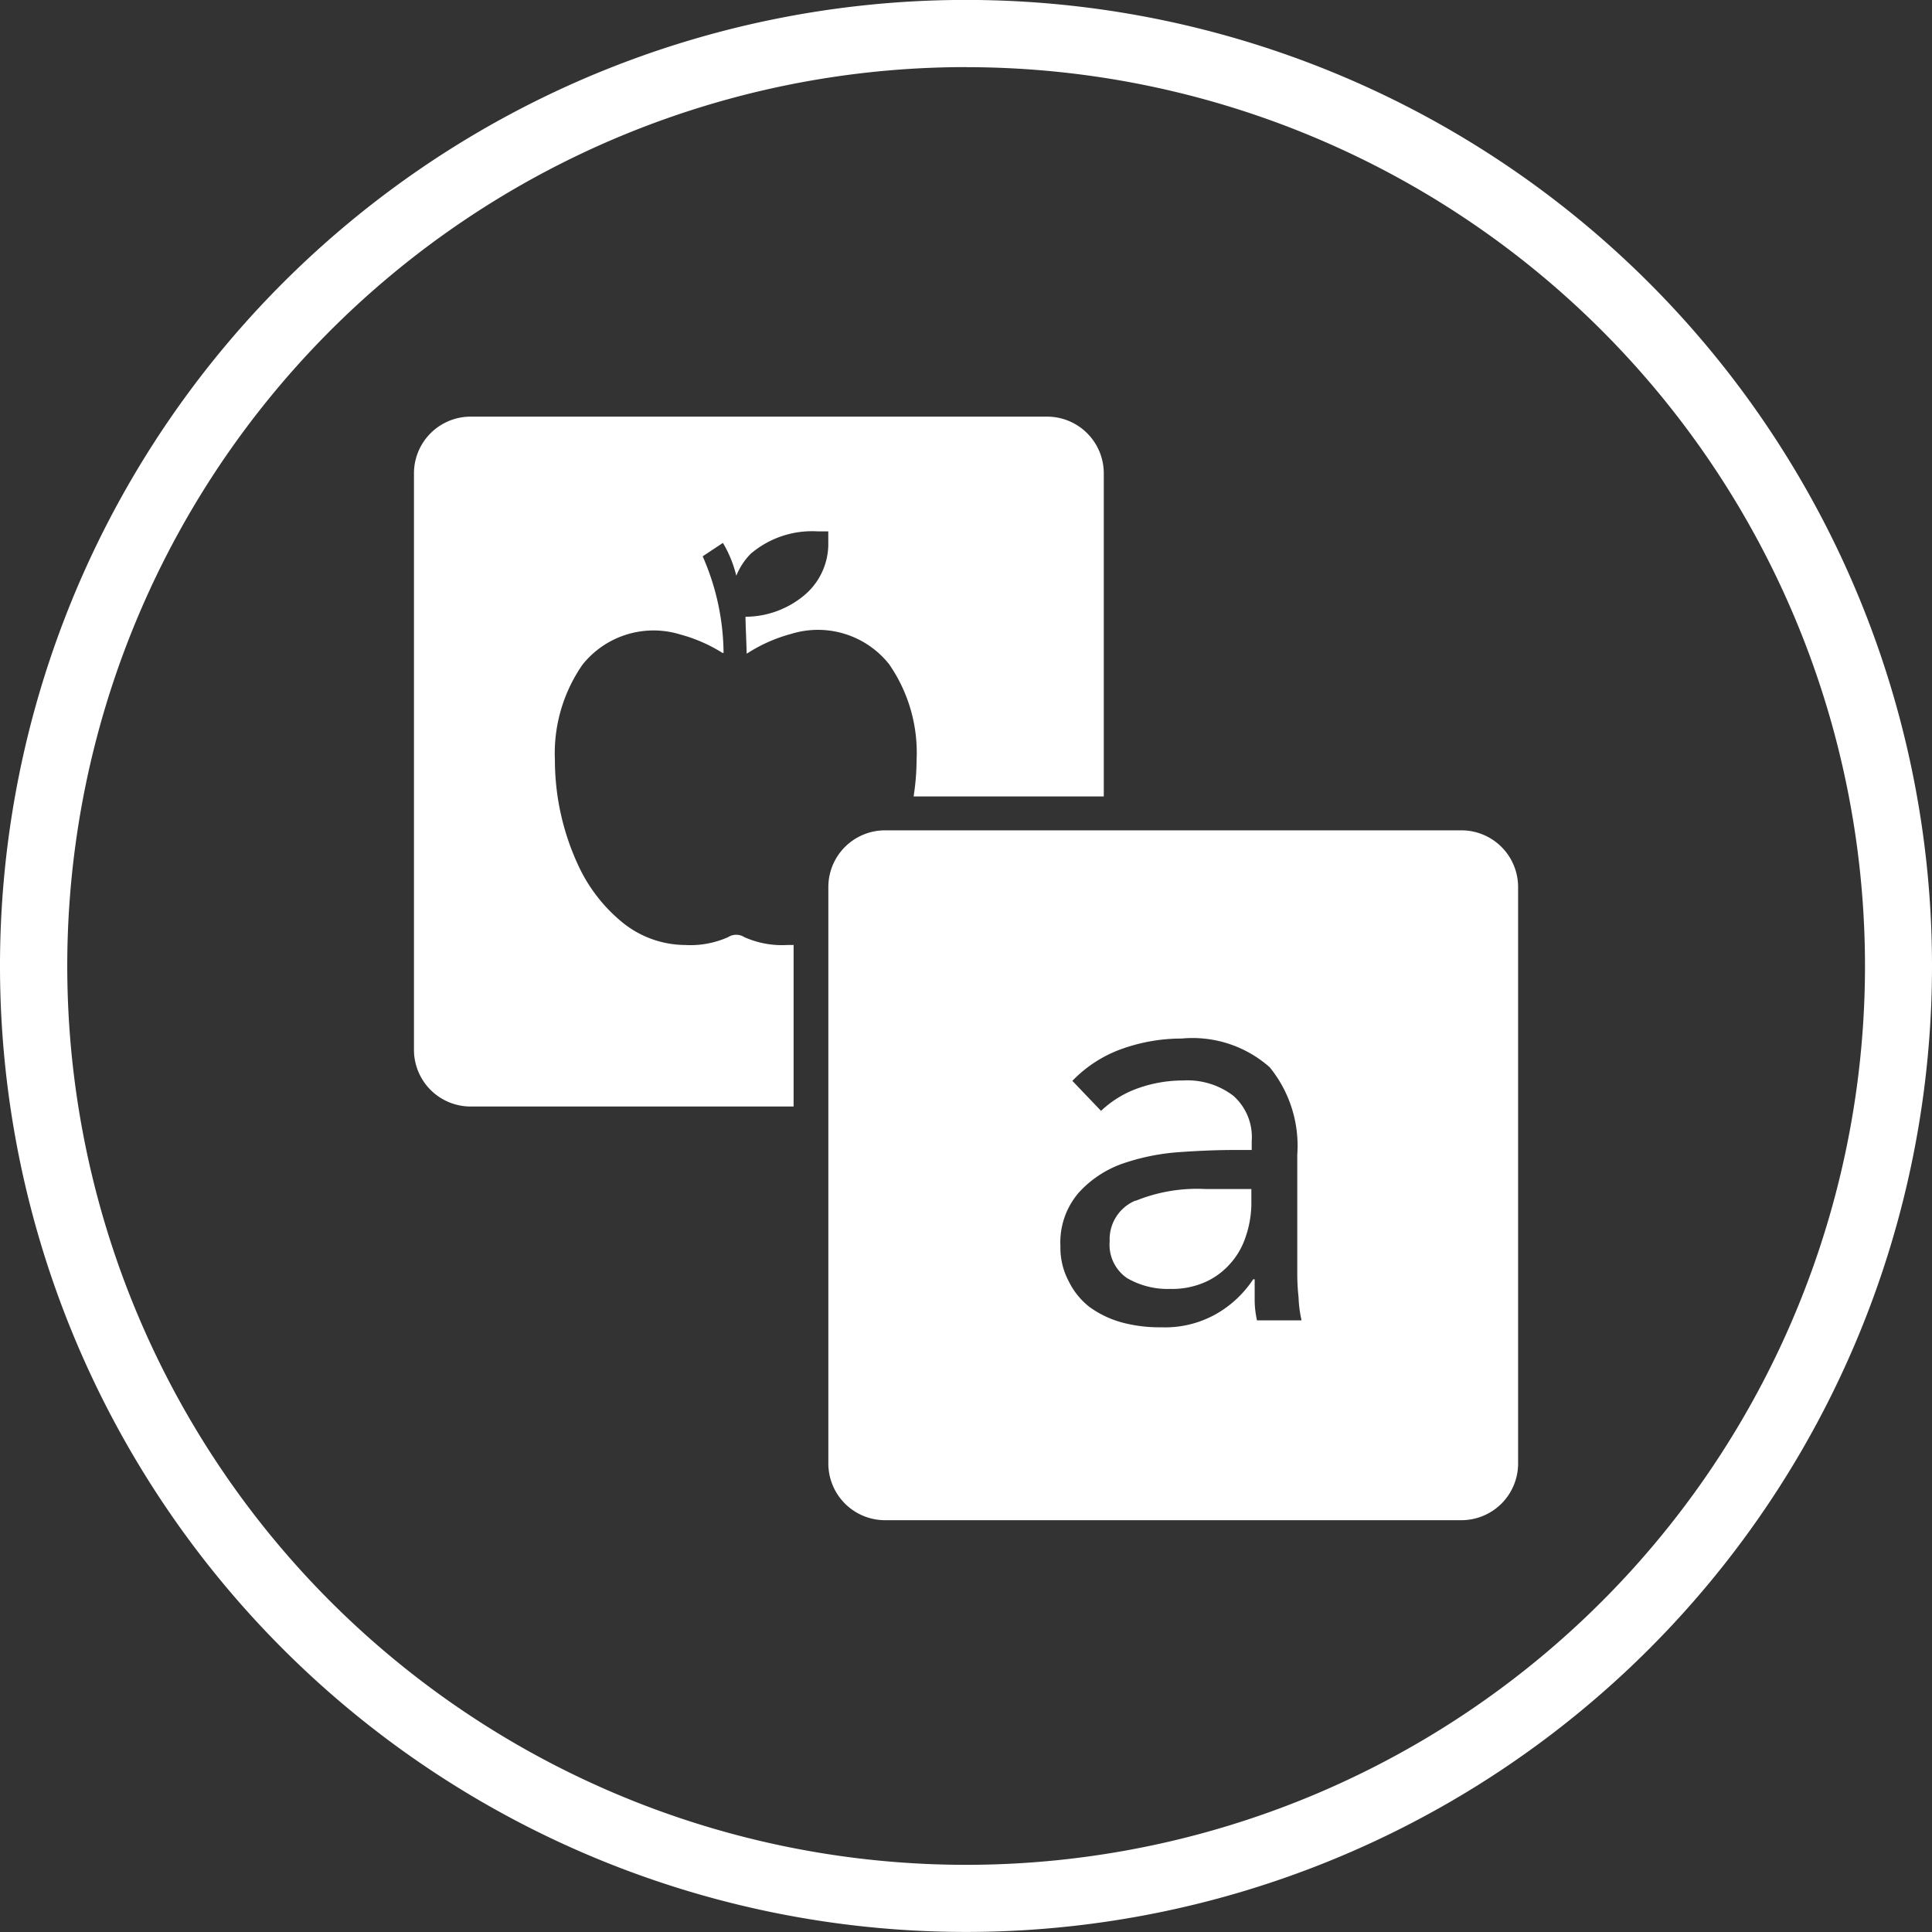 <svg xmlns="http://www.w3.org/2000/svg" width="60" height="60" viewBox="0 0 60 60">
  <rect x="0" y="0" width="60" height="60" fill="#333333" stroke="none"/>
  <g id="matching-icon" transform="translate(0.001 -0.004)">
    <g id="Group_3463" data-name="Group 3463" transform="translate(-0.001 0.004)">
      <path id="Path_3143" data-name="Path 3143" d="M1035.281,1346.2a30,30,0,1,1,30-30A30,30,0,0,1,1035.281,1346.2Zm0-57.914A27.915,27.915,0,1,0,1063.2,1316.2,27.915,27.915,0,0,0,1035.281,1288.288Z" transform="translate(-1005.281 -1286.202)" fill="#fff"/>
    </g>
    <path id="Path_3144" data-name="Path 3144" d="M1027.6,1304.52a2.862,2.862,0,0,0,1.88-.714,2.082,2.082,0,0,0,.691-1.6v-.338h-.332a2.941,2.941,0,0,0-2.073.692,2.062,2.062,0,0,0-.451.686,3.727,3.727,0,0,0-.416-1.02l-.629.417a7.59,7.59,0,0,1,.649,3h-.034a4.776,4.776,0,0,0-1.308-.572,2.822,2.822,0,0,0-3.039.937,4.831,4.831,0,0,0-.857,2.966,7.768,7.768,0,0,0,.741,3.3,4.982,4.982,0,0,0,1.326,1.714,3.118,3.118,0,0,0,1.983.726,2.87,2.87,0,0,0,1.331-.245.464.464,0,0,1,.5,0,2.872,2.872,0,0,0,1.332.245h.2v5.016h-10.037a1.761,1.761,0,0,1-1.753-1.755v-17.916a1.761,1.761,0,0,1,1.754-1.754h17.915a1.761,1.761,0,0,1,1.754,1.754V1310.1h-5.906a7.563,7.563,0,0,0,.093-1.143,4.822,4.822,0,0,0-.856-2.966,2.822,2.822,0,0,0-3.046-.937,4.794,4.794,0,0,0-1.308.572l-.069.04C1027.635,1305.447,1027.6,1304.742,1027.6,1304.52Zm22.239,6.633a1.761,1.761,0,0,1,1.755,1.754v17.916a1.761,1.761,0,0,1-1.754,1.754h-17.914a1.761,1.761,0,0,1-1.753-1.754v-17.916a1.761,1.761,0,0,1,1.753-1.754Zm-6.346,15.218h1.376a3.809,3.809,0,0,1-.093-.714,6.725,6.725,0,0,1-.04-.76v-3.673a3.86,3.86,0,0,0-.857-2.714,3.615,3.615,0,0,0-2.736-.891,5.485,5.485,0,0,0-1.833.314,3.993,3.993,0,0,0-1.559,1l.891.932a3.239,3.239,0,0,1,1.183-.715,4.179,4.179,0,0,1,1.366-.229,2.35,2.35,0,0,1,1.559.475,1.71,1.71,0,0,1,.571,1.406v.278h-.571c-.509,0-1.084.024-1.714.069a6.876,6.876,0,0,0-1.725.354,3.334,3.334,0,0,0-1.36.9,2.366,2.366,0,0,0-.571,1.662,2.223,2.223,0,0,0,.258,1.092,2.292,2.292,0,0,0,.633.789,3.123,3.123,0,0,0,1,.485,4.48,4.48,0,0,0,1.239.155,3.222,3.222,0,0,0,1.714-.417,3.383,3.383,0,0,0,1.143-1.074h.046v.634a2.863,2.863,0,0,0,.073.644Zm-3.776-3.713a5.062,5.062,0,0,1,2.165-.366h1.428v.509a3.3,3.3,0,0,1-.185,1,2.329,2.329,0,0,1-.473.811,2.258,2.258,0,0,1-.777.571,2.559,2.559,0,0,1-1.086.212,2.516,2.516,0,0,1-1.342-.338,1.255,1.255,0,0,1-.537-1.143,1.3,1.3,0,0,1,.8-1.262Z" transform="translate(-1004.449 -1285.362)" fill="#fff"/>
  </g>
</svg>
